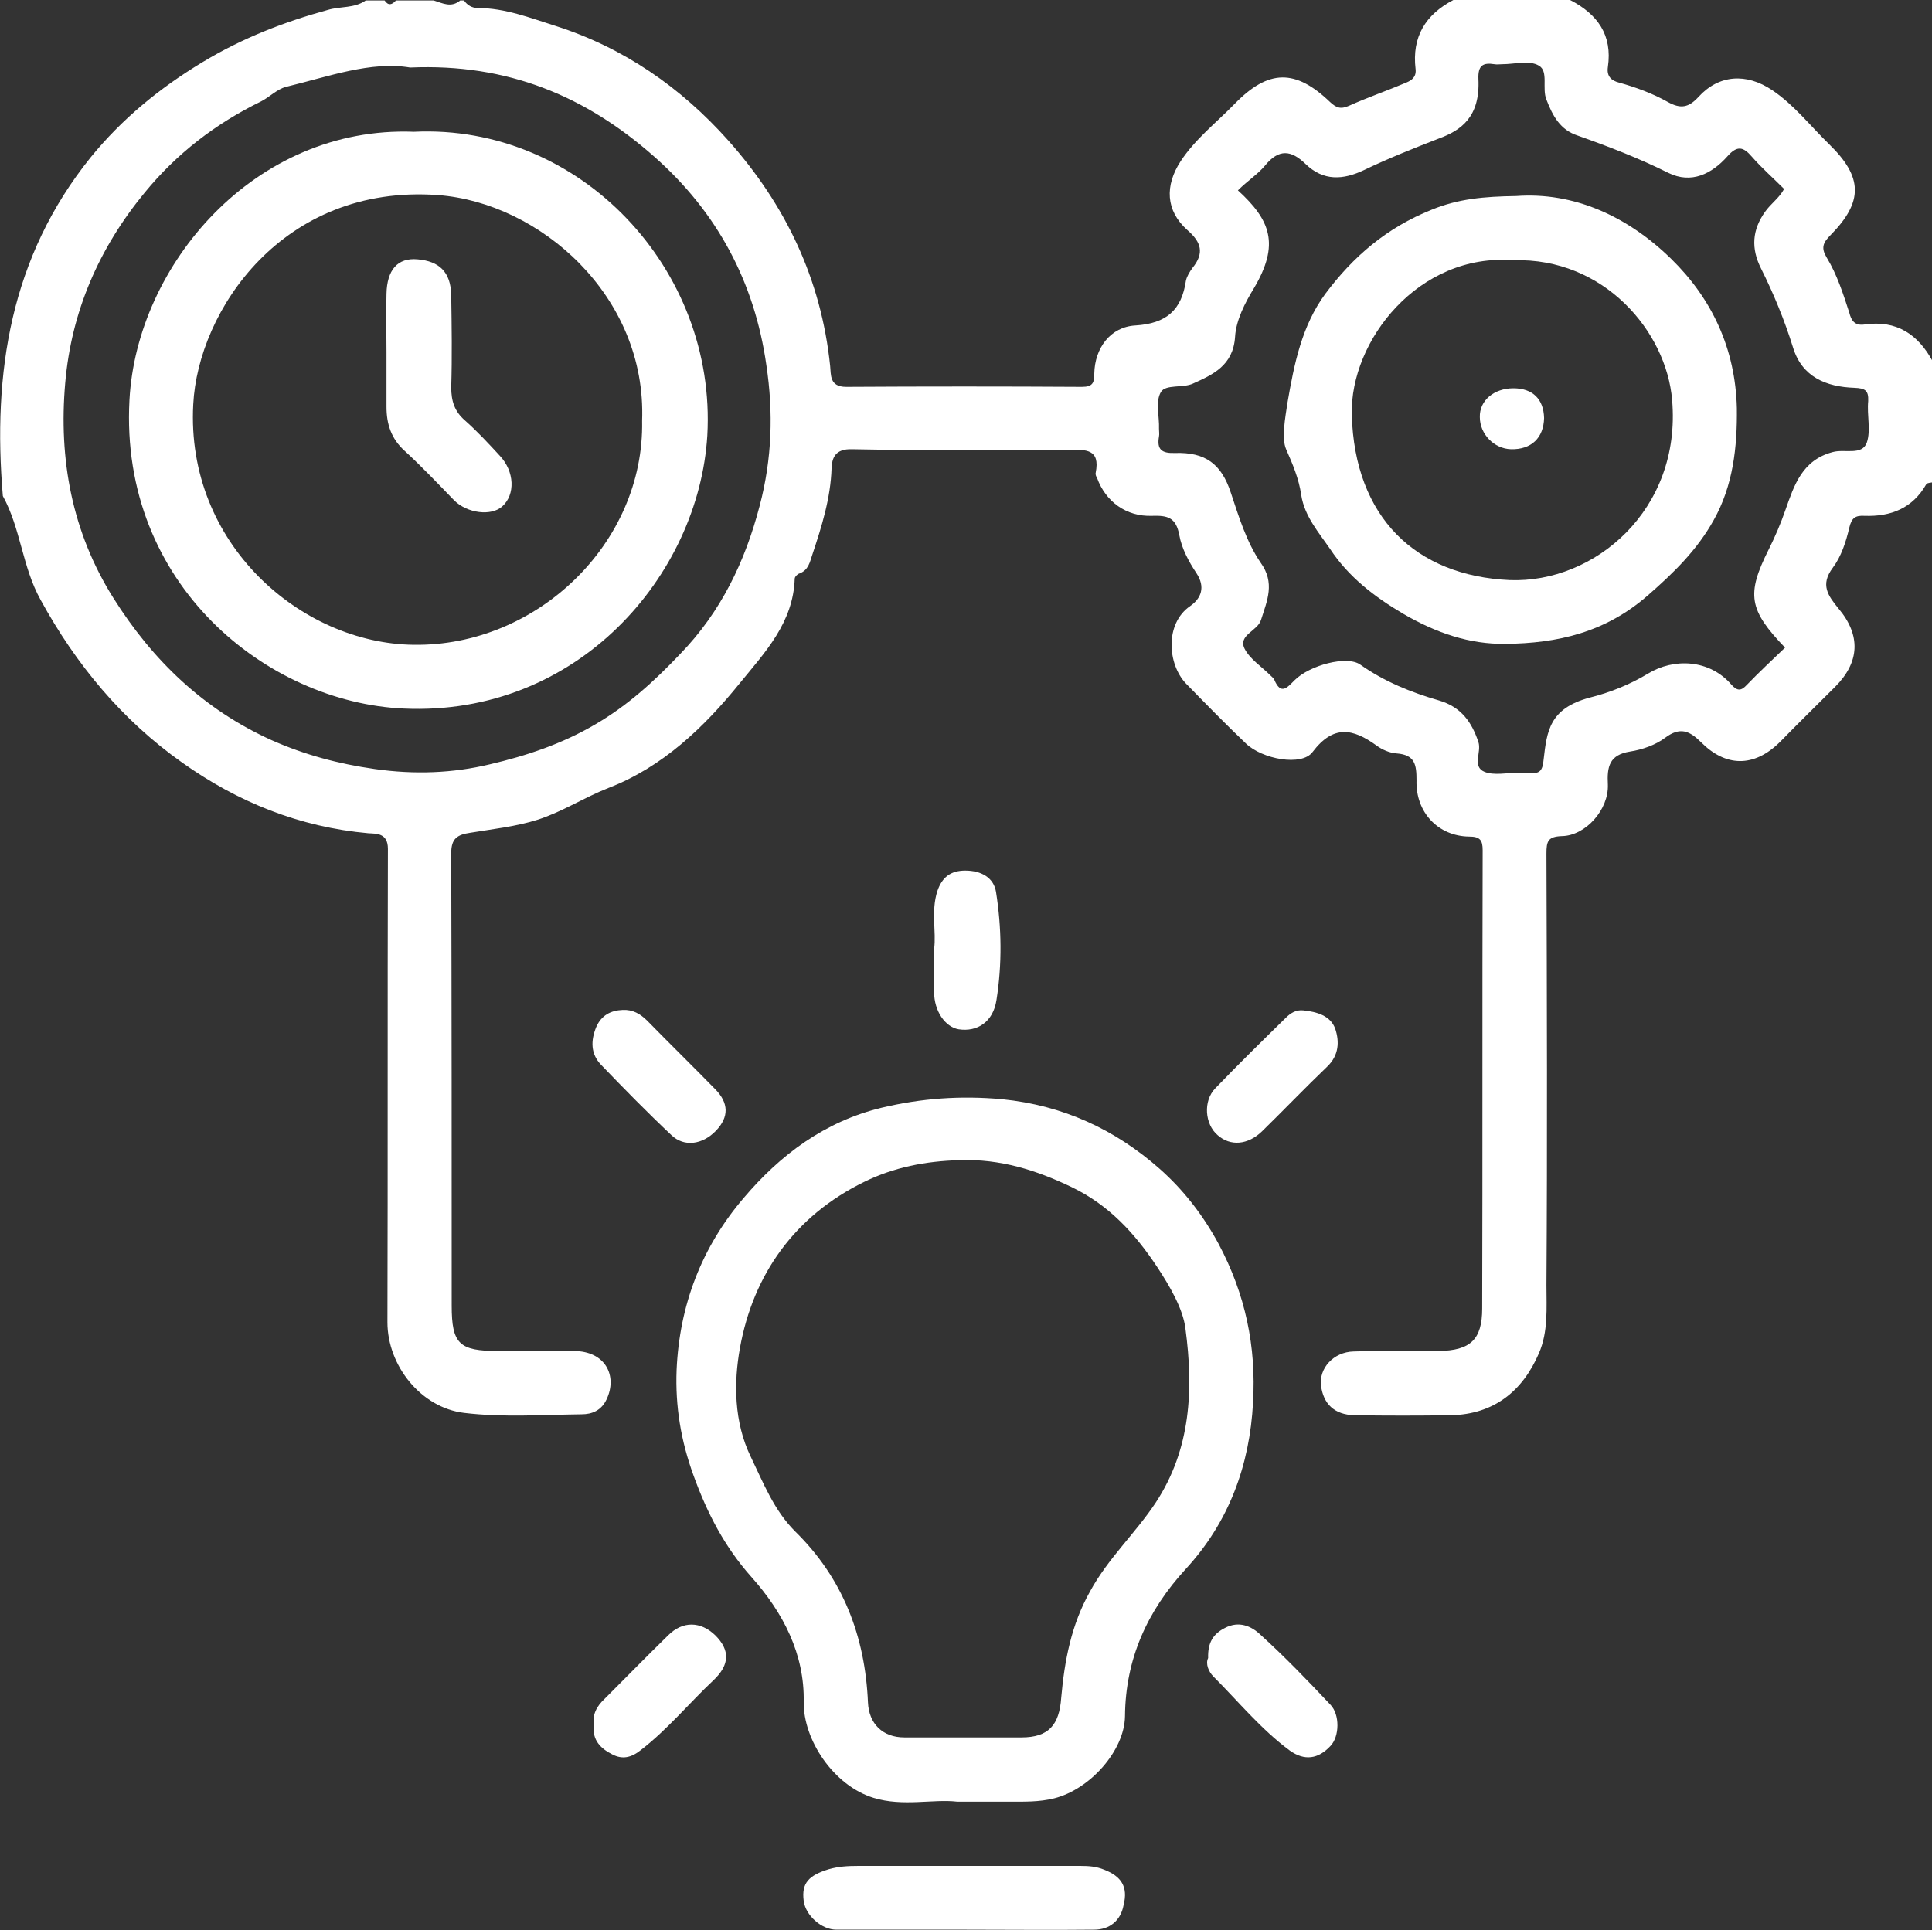 <?xml version="1.0" encoding="UTF-8"?>
<!-- Generator: Adobe Illustrator 27.2.0, SVG Export Plug-In . SVG Version: 6.00 Build 0)  -->
<svg xmlns="http://www.w3.org/2000/svg" xmlns:xlink="http://www.w3.org/1999/xlink" version="1.1" id="Capa_2_00000181800383747864362760000006467198090136553121_" x="0px" y="0px" viewBox="0 0 408.9 408.6" style="enable-background:new 0 0 408.9 408.6;" xml:space="preserve">
<rect x="0" y="0" width="408.9" height="408.6" fill="#333333" stroke="none"/>
<style type="text/css">
	.st0{fill:#FFFFFF;}
</style>
<g id="Capa_1-2">
	<g>
		<path class="st0" d="M394.6,68.7c-2.1,0.3-2.8-0.9-3.2-2.5c-1.3-4-2.6-8.1-4.8-11.7c-1.2-2-0.8-3.1,0.8-4.7    c7-7.1,6.9-12.3-0.3-19.3c-4-3.9-7.4-8.3-12-11.4c-5.5-3.7-11.3-3.3-15.6,1.4c-2.1,2.3-3.8,2.6-6.5,1.1c-3.2-1.8-6.7-3.1-10.3-4.1    c-1.6-0.4-2.7-1.3-2.4-3.3c1-6.8-2.2-11.2-8-14.2h-24.7c-5.9,3.1-8.8,7.8-8,14.6c0.2,1.7-0.8,2.4-2,2.9c-4,1.7-8.1,3.1-12.1,4.9    c-1.8,0.8-2.7,0.4-4-0.8c-7.3-7-13-7-20.2,0.4c-3.9,4-8.3,7.4-11.4,12.1c-3.4,5.2-3.2,10.5,1.4,14.6c3,2.6,3.6,4.9,1.1,8    c-0.6,0.8-1.2,1.8-1.4,2.7c-0.9,6.2-4.1,9.1-10.7,9.5c-5.3,0.3-8.6,4.8-8.7,10.2c0,1.9-0.3,2.8-2.6,2.8c-16.6-0.1-33.2-0.1-49.9,0    c-3.6,0-3.2-2.6-3.4-4.4c-1.9-18.4-9.4-34.1-21.6-47.8c-10-11.2-22.1-19.6-36.5-24.2c-5.4-1.7-10.7-3.8-16.5-3.8    c-1.2,0-2.2-0.6-2.9-1.6h-0.8c-1.9,1.6-3.7,0.6-5.6,0h-8c-0.8,0.9-1.6,1.2-2.4,0h-4c-2.4,1.7-5.3,1.2-8,2    C60.3,4.6,51.4,8,42.8,13.2c-9.1,5.5-17,12-23.6,20.1C2.2,54.4-1.6,78.9,0.6,105c3.8,6.9,4.1,15,8,22    c7.5,13.7,17.2,25.4,29.9,34.4c11.8,8.4,24.9,13.7,39.5,15c1.6,0.1,4.1-0.1,4.1,3.3c-0.1,33.4,0,66.8-0.1,100.2    c0,9.2,7.1,18.1,16.2,19.2c8.3,1,16.6,0.4,24.9,0.3c2.2,0,4.2-0.8,5.3-3.2c2.3-4.9-0.2-10.2-7-10.2c-5.3,0-10.6,0-16,0    c-8.2,0-9.8-1.5-9.8-9.6c0-31.9,0-63.8-0.1-95.8c0-3.1,1.3-3.9,4-4.3c4.8-0.8,9.7-1.3,14.4-2.8c5.2-1.7,9.8-4.7,14.9-6.7    c11.4-4.4,20.2-12.8,27.8-22.2c5.3-6.5,11.3-12.8,11.6-22.1c0-0.4,0.6-1,1-1.1c1.9-0.7,2.2-2.4,2.7-3.9c2-6,3.9-12,4.1-18.4    c0.1-2.2,0.8-4.1,4.3-4c15.3,0.3,30.6,0.2,45.9,0.1c3.6,0,6.7-0.2,5.7,4.9c-0.1,0.3,0.1,0.8,0.3,1.1c1.8,5,6.2,8.2,11.6,8    c3.3-0.1,5.1,0.3,5.8,4.1c0.5,2.8,2,5.6,3.6,8c2,3,1,5.4-1.3,7c-5.4,3.7-4.8,12.3-0.9,16.4c4.2,4.3,8.4,8.6,12.7,12.7    c3.4,3.3,11.8,4.9,14.1,1.8c4.4-5.8,8.5-5,13.5-1.4c1.2,0.9,2.8,1.6,4.3,1.7c3.9,0.3,4.2,2.4,4.2,5.7c-0.2,6.8,4.6,11.8,11.1,11.9    c2.3,0,2.9,0.7,2.9,2.9c-0.1,32.3,0,64.6-0.1,97c0,6.6-2.5,8.9-9.2,9c-6,0.1-12-0.1-18,0.1c-4.3,0.1-7.4,3.6-6.9,7.3    c0.5,3.7,2.7,6.1,7.1,6.2c6.8,0.1,13.6,0.1,20.4,0c9-0.2,15.1-5,18.6-13.1c2-4.6,1.6-9.6,1.6-14.4c0.2-30.5,0.1-60.9,0-91.4    c0-2.6,0.3-3.6,3.3-3.7c5-0.1,9.9-5.6,9.7-10.9c-0.2-3.8,0.3-6.3,4.7-7c2.6-0.4,5.4-1.4,7.4-2.9c3.2-2.4,5.2-1.5,7.7,1    c5,5,11,5.5,16.7-0.2c3.8-3.9,7.7-7.7,11.6-11.6c5.2-5.2,5.5-10.9,0.7-16.6c-2.2-2.7-3.9-5-1.2-8.6c1.8-2.4,2.8-5.5,3.5-8.5    c0.5-2.1,1.3-2.6,3.2-2.5c5.6,0.2,10.2-1.6,13.1-6.7c0.2-0.3,0.9-0.3,1.4-0.4V76.6C406,70.8,401.4,67.7,394.6,68.7L394.6,68.7z     M160.8,107c-3.1,11.9-8.2,22.5-16.8,31.4c-5.5,5.8-11.2,11-18.1,15c-7,4.1-14.5,6.6-22.2,8.4c-7.9,1.9-16,2.2-24.4,1    c-7.7-1.1-14.8-3-21.8-6.1c-14.4-6.5-25.2-16.9-33.5-30.1c-8.8-14-11.6-29.4-10.2-45.5c1.3-15.1,7.1-28.5,16.8-40.3    c6.8-8.3,15-14.6,24.6-19.3c1.8-0.9,3.4-2.6,5.3-3.1c9.1-2.2,18-5.5,26.3-4.1c20.7-0.9,37.2,6.1,51.6,18.8    c13.4,11.8,21.3,26.6,23.8,44.2C163.7,87.3,163.4,97.1,160.8,107L160.8,107z M395.1,93.7c-1,2.8-4.7,1.3-7.2,2    c-6.5,1.7-8.2,7.1-10,12.2c-1,2.9-2.2,5.7-3.6,8.5c-4.7,9.4-4.2,12.7,3.5,20.7c-2.7,2.6-5.5,5.2-8.1,7.9c-1.2,1.3-2,1.3-3.2,0    c-4.7-5.5-12.3-5.7-17.7-2.4c-3.8,2.3-8,4-12.4,5.1c-8.5,2.3-9,7.1-9.7,13.1c-0.2,2.3-0.8,3.1-3,2.8c-0.8-0.1-1.6,0-2.4,0    c-2.4,0-5.1,0.6-7.1-0.2c-2.7-1.1-0.6-4.2-1.3-6.3c-1.4-4.2-3.6-7.4-8.3-8.8c-5.9-1.7-11.6-4-16.7-7.6c-2.8-2-10.7,0.1-13.9,3.3    c-1.6,1.6-2.9,3.2-4.3-0.1c-0.1-0.3-0.5-0.6-0.8-0.9c-1.9-1.9-4.4-3.5-5.5-5.7c-1.4-2.9,2.8-3.7,3.5-6.1c1.3-4.1,3-7.8-0.1-12.1    c-3-4.4-4.6-9.7-6.3-14.8c-2-6.1-5.4-8.6-11.8-8.4c-2.8,0.1-3.9-0.7-3.4-3.5c0.1-0.5,0-1.1,0-1.6c0.1-2.7-0.8-5.8,0.4-7.8    c1-1.7,4.7-0.8,6.8-1.8c4.2-1.9,8.5-3.8,8.9-9.9c0.2-3.5,2.1-7.2,4-10.3c5.5-9.3,3.5-14.4-3.4-20.7c2-2,4.2-3.4,5.7-5.2    c3-3.7,5.6-3.3,8.6-0.4c3.8,3.7,8,3.4,12.4,1.3c5.2-2.5,10.5-4.6,15.9-6.7c4.6-1.7,8.7-4.5,8.3-12.6c-0.1-2.8,0.9-3.5,3.4-3.1    c0.5,0.1,1.1,0,1.6,0c2.7,0,5.8-0.9,7.8,0.3c2.1,1.2,0.6,4.8,1.6,7.2c1.3,3.4,2.9,6.4,6.6,7.6c6.5,2.3,13,4.8,19.2,7.9    c4.9,2.4,9.2,0.2,12.5-3.5c2.1-2.4,3.4-2,5.2,0.1c2.1,2.4,4.5,4.5,6.8,6.8c-1,1.9-2.8,3.1-4,4.8c-2.8,3.9-3,7.8-0.9,12    c2.7,5.4,5,11,6.8,16.8c1.9,6.2,7,8.3,13,8.5c2.2,0.1,3,0.5,2.9,2.8C395.1,87.9,396,91.1,395.1,93.7L395.1,93.7z"></path>
		<path class="st0" d="M257.9,263.3c-3.3-6.1-7.5-11.5-12.5-15.9c-9.4-8.3-20.4-13.4-33.3-14.7c-8.8-0.8-17.1-0.2-25.5,1.8    c-12,2.9-21.4,9.9-29.2,19.1c-8.9,10.4-13.6,22.7-14.2,36.4c-0.3,7.7,0.9,15,3.6,22.4c2.9,8,6.6,15.1,12.2,21.4    c6.8,7.6,11.3,16.4,11.1,26.5c-0.1,8,6.3,17.7,14.8,20.3c6.2,1.9,12.6,0.2,17.7,0.8c4.4,0,7.6,0,10.8,0c3.3,0,6.5,0.1,9.7-0.7    c7.6-1.9,14.9-10.1,15-17.4c0.1-12.1,4.7-22.3,12.9-31.2c9.1-9.9,13.5-21.9,14.2-35.2C265.9,285.1,263.6,274,257.9,263.3    L257.9,263.3z M244.6,318.1c-4.3,6.5-10.1,11.8-13.9,18.8c-4,7.1-5.4,14.7-6.1,22.5c-0.4,5.8-2.7,8.4-8.4,8.4c-4.1,0-8.2,0-12.4,0    c-4.1,0-8.2,0-12.4,0c-4.6,0-7.5-2.9-7.7-7.4c-0.6-14-5.3-26.3-15.4-36.2c-4.5-4.5-6.7-10.2-9.4-15.8c-3.6-7.4-3.6-15.8-2.3-23    c2.8-15.6,11.6-28,26.3-35.2c6.3-3.1,13-4.4,20.2-4.6c8.6-0.3,16.2,2.1,23.7,5.7c7.9,3.8,13.4,9.8,18.1,16.9    c2.7,4.1,5.5,8.9,6,13.1C252.6,294,252.1,306.7,244.6,318.1L244.6,318.1z"></path>
		<path class="st0" d="M233.7,395.8c-1.7-0.7-3.3-0.8-5-0.8c-15.7,0-31.4,0-47.1,0c-2.1,0-4.1,0.1-6.2,0.7c-4.2,1.3-5.8,2.9-5.3,6.7    c0.4,3.1,3.8,6.1,6.9,6.1c9,0,18.1,0,27.1,0v0c9.2,0,18.3,0.1,27.5,0c3.2,0,5.6-1.9,6.2-5.2C238.8,399.4,237.3,397.2,233.7,395.8    L233.7,395.8z"></path>
		<path class="st0" d="M202.9,217.9c4,0.6,7.3-1.6,8-6.2c1.2-7.6,1.1-15.3-0.1-22.9c-0.5-3-3.1-4.5-6.5-4.5c-3.1,0-4.9,1.4-5.9,4.3    c-1.4,4.3-0.2,8.7-0.7,12.3c0,3.5,0,6.3,0,9.1C197.7,214,200,217.4,202.9,217.9L202.9,217.9z"></path>
		<path class="st0" d="M151.5,239.4c2.8-2.9,2.8-5.9-0.2-8.9c-4.7-4.8-9.6-9.6-14.3-14.4c-1.5-1.5-3.1-2.4-5.2-2.3    c-2.5,0.1-4.5,1.1-5.6,3.6c-1.2,2.9-1.2,5.7,1,8c4.9,5.1,9.8,10.1,14.9,14.9C144.8,242.9,148.7,242.3,151.5,239.4L151.5,239.4z"></path>
		<path class="st0" d="M141.4,346.2c-4.6,4.5-9,9-13.5,13.5c-1.6,1.5-2.6,3.3-2.2,5.6c-0.4,3.1,1.5,4.9,3.9,6.1c2.1,1.1,4,0.7,6-0.9    c5.7-4.4,10.2-9.9,15.4-14.8c3.5-3.3,3.5-6.4,0.4-9.5C148.3,343.2,144.5,343.1,141.4,346.2L141.4,346.2z"></path>
		<path class="st0" d="M267.1,239.5c4.6-4.5,9.1-9.2,13.8-13.7c2.5-2.4,2.6-5.3,1.7-8c-1-2.8-3.9-3.6-6.7-3.9    c-1.6-0.2-2.8,0.6-3.8,1.6c-5,4.9-10,9.8-14.9,14.9c-2.6,2.7-2.2,7.6,0.5,9.9C260.4,242.7,264.1,242.4,267.1,239.5L267.1,239.5z"></path>
		<path class="st0" d="M266.7,346c-1.9-1.8-4.5-2.9-7.4-1.4c-2.6,1.3-3.7,3.2-3.6,6.4c-0.6,1.2,0.1,2.9,1.1,3.9    c5.3,5.3,10.1,11.2,16.2,15.7c3.1,2.2,6,1.8,8.6-1c1.9-2,2-6.6,0-8.7C276.8,355.8,271.9,350.7,266.7,346L266.7,346z"></path>
		<path class="st0" d="M353.7,54.8c-9.2-9-20.6-14.2-32.8-13.3c-6.9,0.1-12.3,0.6-17.9,2.9c-9.5,3.8-16.6,9.9-22.5,17.8    c-5,6.8-6.6,14.9-8,23c-0.5,3.3-1.3,7.6-0.3,9.9c1.4,3.2,2.7,6.2,3.2,9.7c0.7,4.5,3.7,7.9,6.1,11.4c3.9,5.9,9.3,10.1,15.6,13.8    c6.9,4,13.9,6.4,21.5,6.3c11-0.1,21.2-2.4,30.2-10.3c5.5-4.8,10.4-9.6,13.9-15.9c4.1-7.3,5-15.4,4.9-23.7    C367.3,73.8,362.3,63.2,353.7,54.8L353.7,54.8z M319.5,122.8c-19.8-0.9-32.8-13.2-33.4-35c-0.4-15.7,14.2-34.3,34.2-32.7    c19.2-0.6,32.4,15.1,33.6,29.6C355.9,107.9,337.5,123.5,319.5,122.8L319.5,122.8z"></path>
		<path class="st0" d="M87.6,27.9c-33.7-1.3-58.7,28.2-60.2,56.8c-2.1,39.1,29.2,64,58,65.3c36.9,1.7,62.5-28.2,64.3-57.8    C151.7,57,122.8,26.2,87.6,27.9L87.6,27.9z M135.9,89.1c0.5,25.9-22.3,47.8-48.4,47.4c-23.7-0.3-48.2-21.3-46.6-50.9    c1-19.8,18.9-46.7,51.8-44.3C114.2,42.9,136.9,62.6,135.9,89.1z"></path>
		<path class="st0" d="M320.3,82.2c-4.1,0-7.2,2.6-7.1,6.1c0,3.6,3,6.7,6.6,6.8c4.3,0.1,6.9-2.4,7-6.6    C326.7,84.5,324.4,82.2,320.3,82.2L320.3,82.2z"></path>
		<path class="st0" d="M98.4,89c-2.2-1.9-2.9-4.1-2.9-7c0.2-6.5,0.1-13,0-19.5c-0.1-5-2.6-7.2-7.1-7.6c-4.3-0.4-6.5,2.3-6.6,7.3    c-0.1,4.1,0,8.2,0,12.3c0,3.8,0,7.7,0,11.6c0,3.7,1,6.8,3.9,9.4c3.6,3.3,7,6.9,10.4,10.4c2.8,2.8,7.9,3.4,10.2,1.3    c2.8-2.5,2.6-7.4-0.5-10.7C103.5,94,101.1,91.4,98.4,89L98.4,89z"></path>
	</g>
</g>
</svg>
